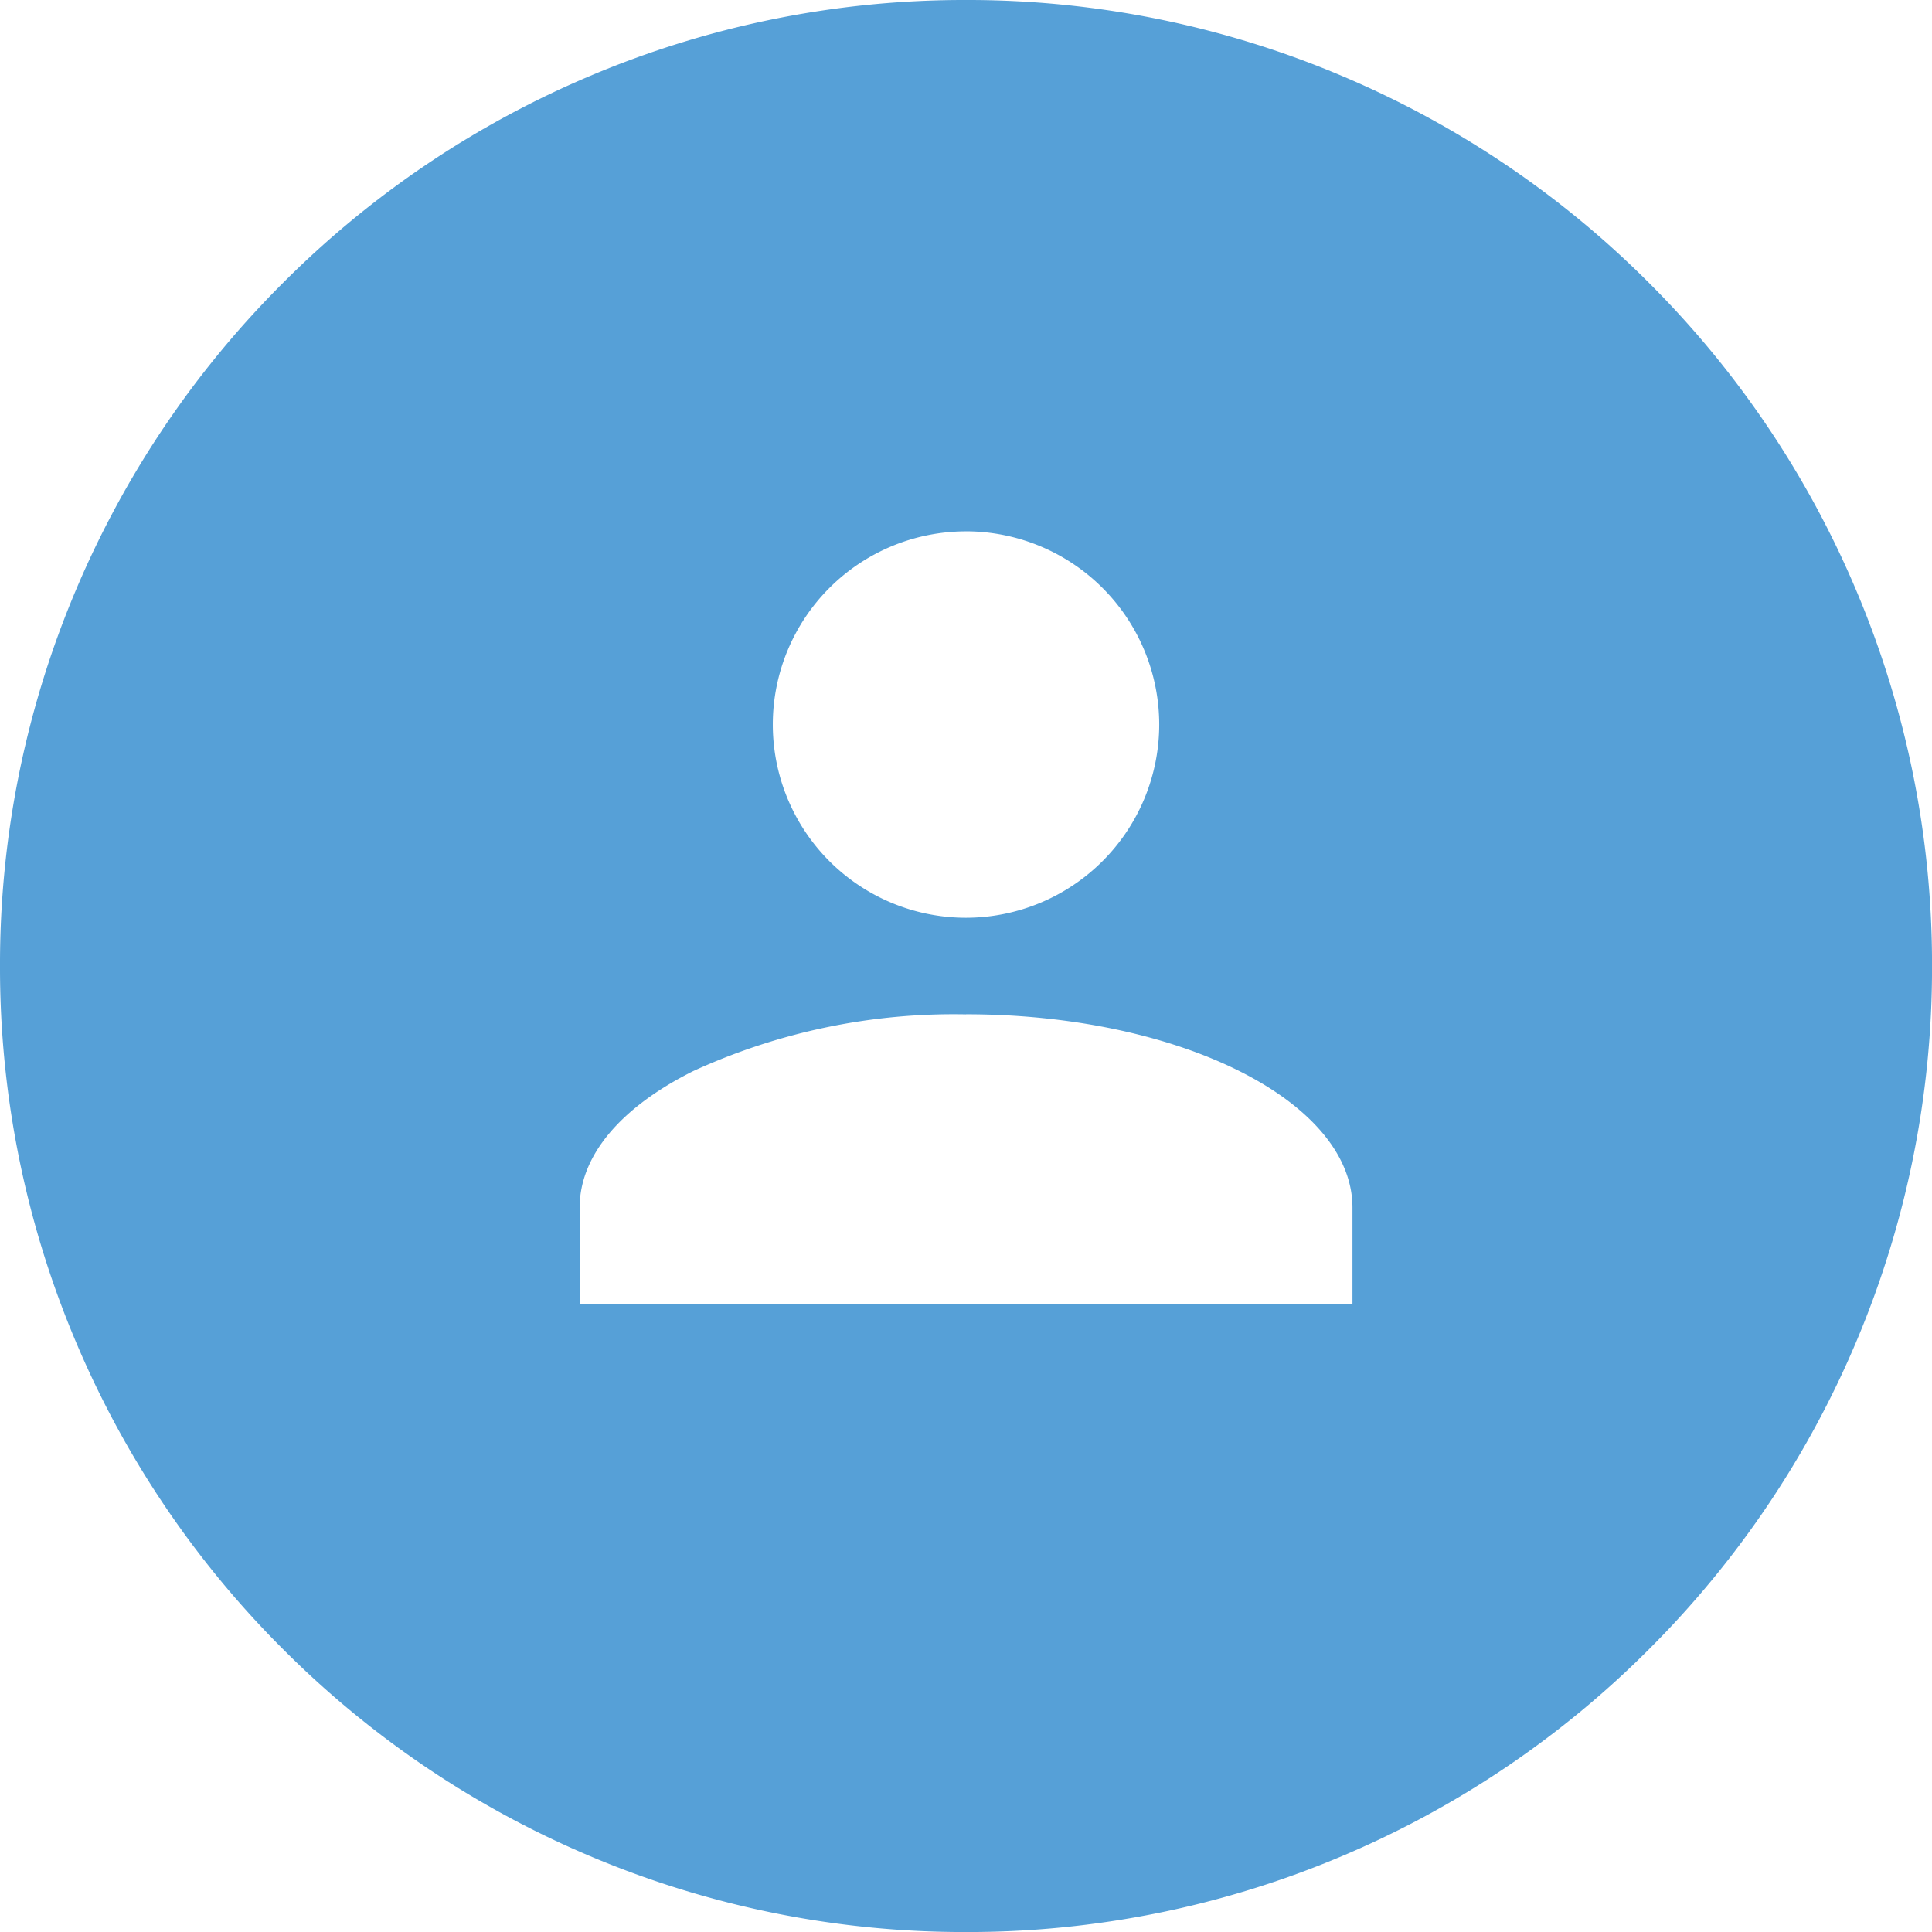<svg xmlns="http://www.w3.org/2000/svg" viewBox="0 0 49.999 49.999">
  <defs>
    <style>
      .cls-1 {
        fill: #56a0d7;
      }
    </style>
  </defs>
  <path id="Subtraction_3" data-name="Subtraction 3" class="cls-1" d="M-10663,50a24.835,24.835,0,0,1-9.729-1.964,24.919,24.919,0,0,1-7.947-5.357,24.918,24.918,0,0,1-5.357-7.946A24.845,24.845,0,0,1-10688,25a24.841,24.841,0,0,1,1.965-9.731,24.921,24.921,0,0,1,5.357-7.946,24.92,24.92,0,0,1,7.947-5.358A24.831,24.831,0,0,1-10663,0a24.839,24.839,0,0,1,9.73,1.965,24.922,24.922,0,0,1,7.947,5.358,24.92,24.92,0,0,1,5.357,7.946A24.841,24.841,0,0,1-10638,25a24.845,24.845,0,0,1-1.965,9.732,24.918,24.918,0,0,1-5.357,7.946,24.92,24.92,0,0,1-7.947,5.357A24.843,24.843,0,0,1-10663,50Zm0-23.749a16.161,16.161,0,0,0-7.062,1.469c-1.895.947-2.937,2.2-2.937,3.531v2.5h20v-2.5C-10653,28.492-10657.487,26.249-10663,26.249Zm0-12.5a5,5,0,0,0-5,5,5,5,0,0,0,5,5,5.006,5.006,0,0,0,5-5A5.006,5.006,0,0,0-10663,13.75Z" transform="translate(10688)"/>
</svg>
